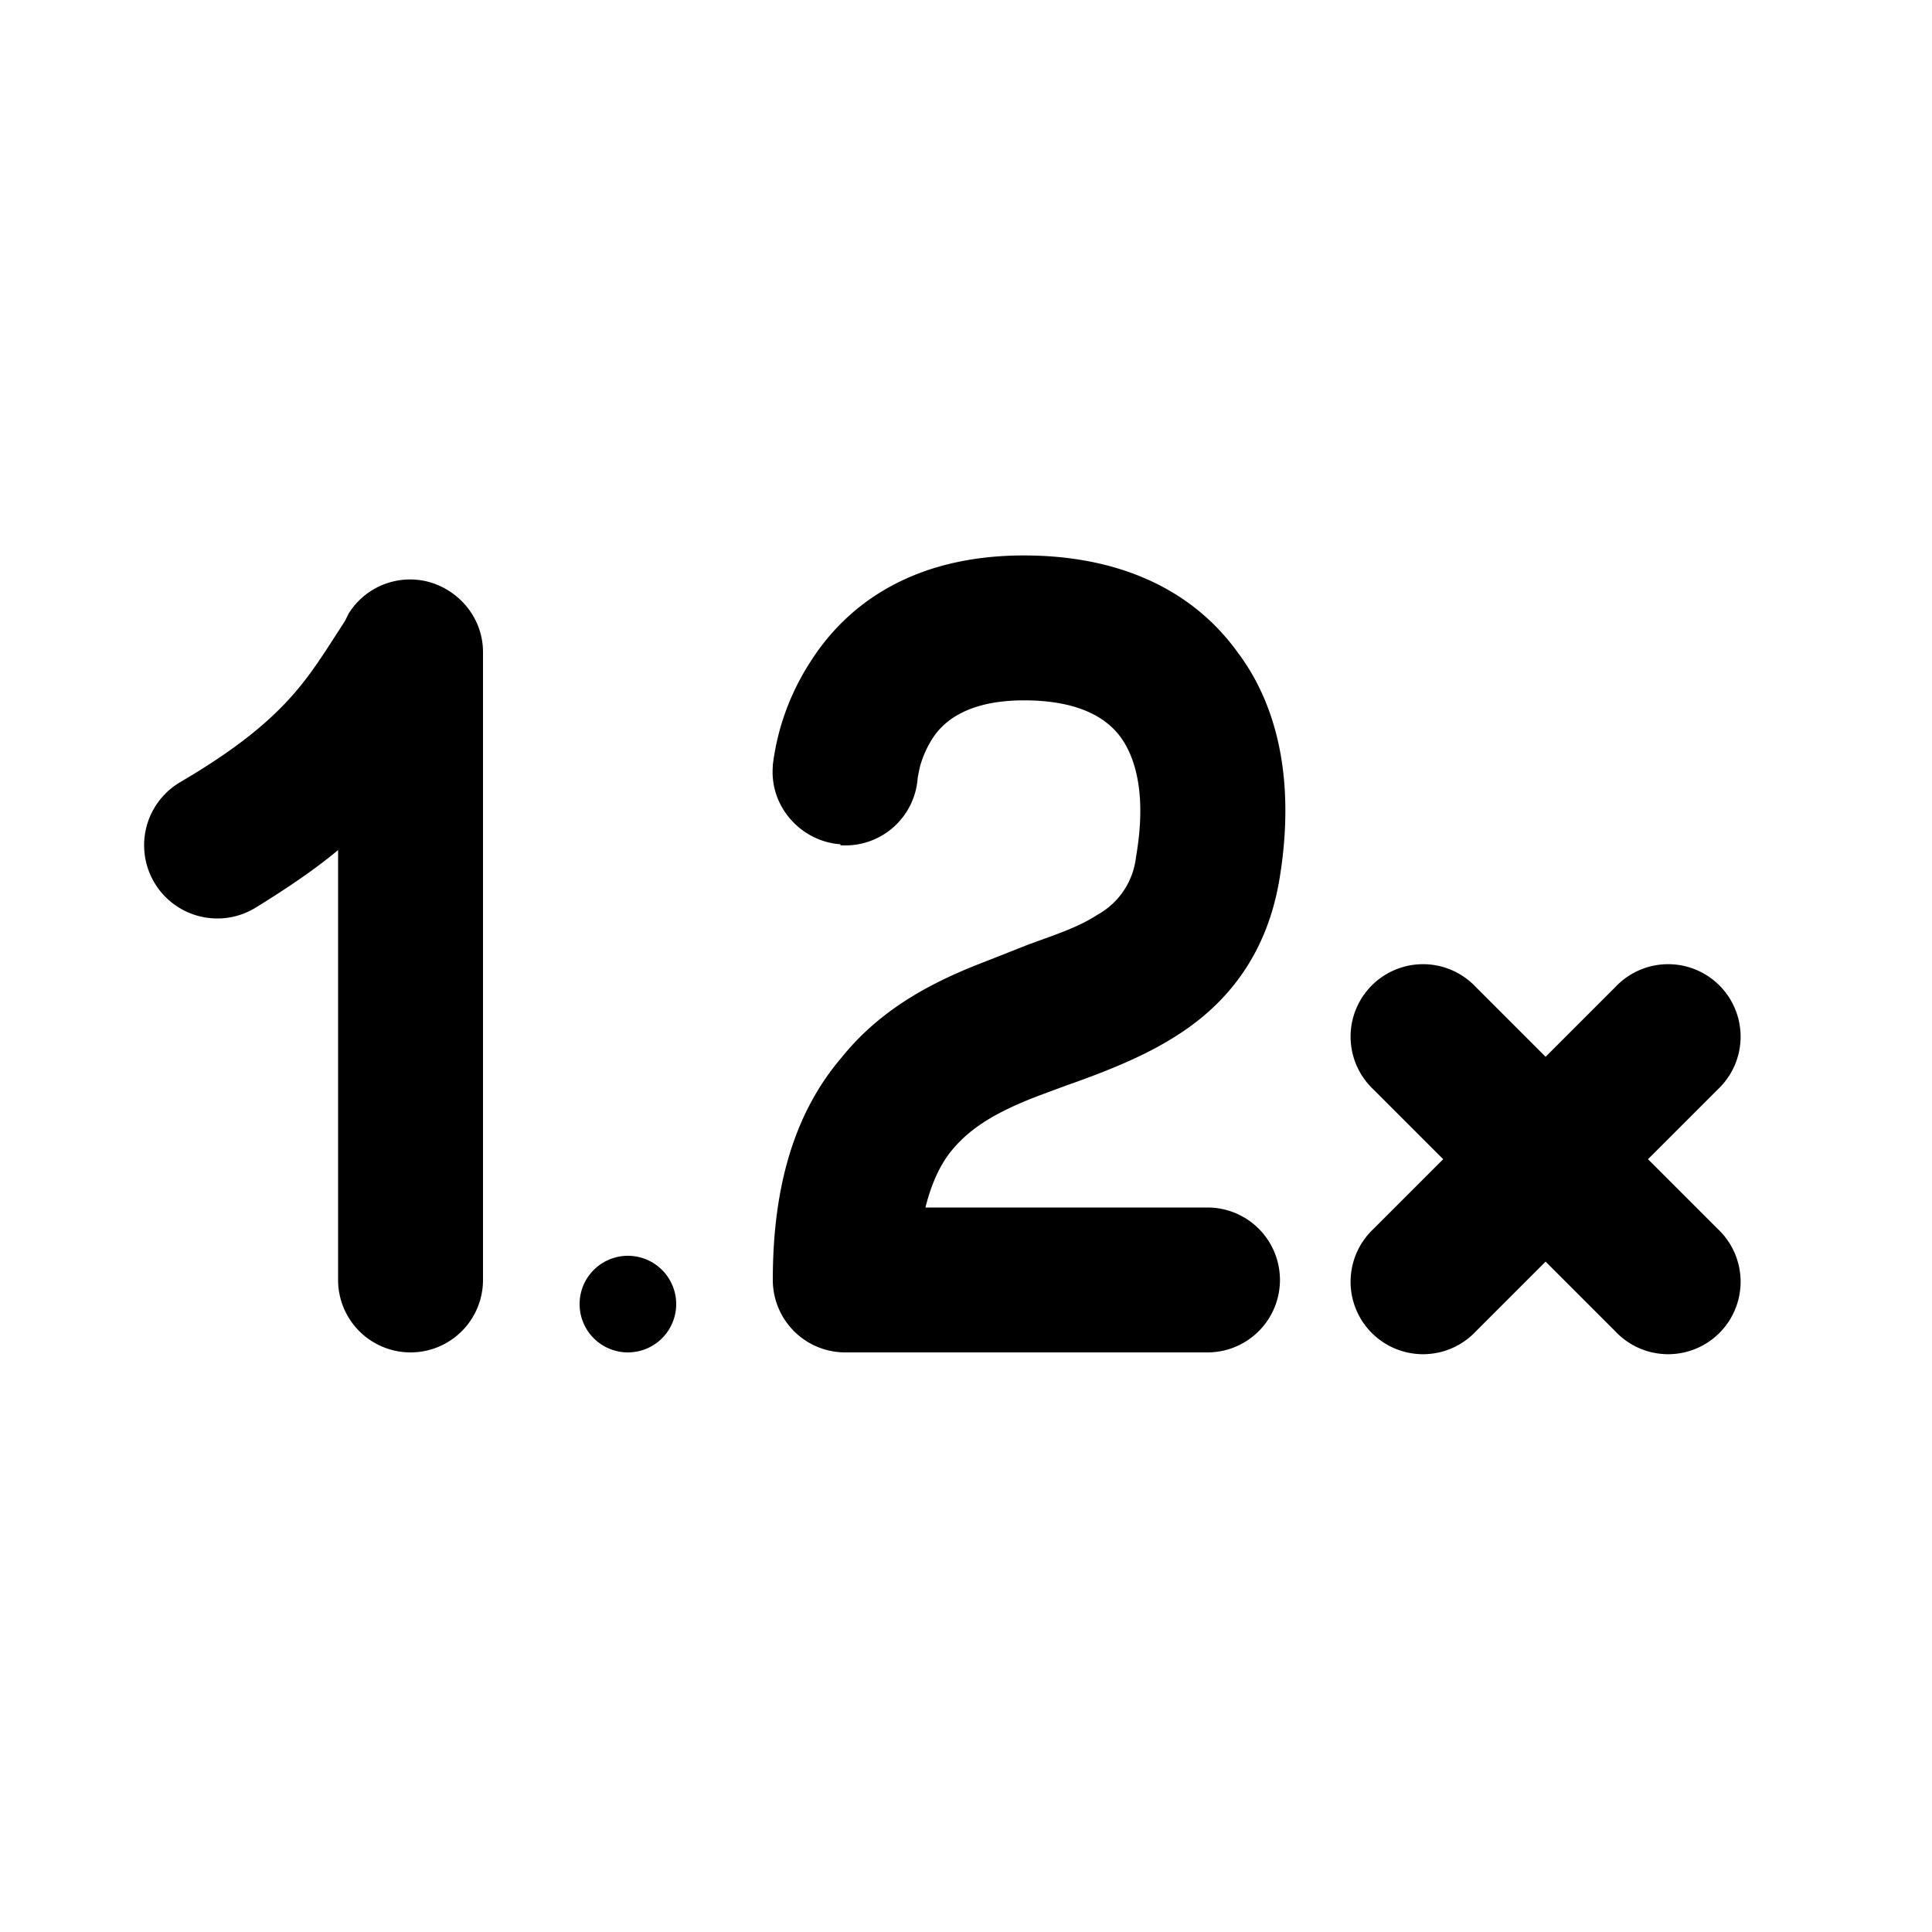 <svg width="20" height="20" viewBox="0 0 20 20" xmlns="http://www.w3.org/2000/svg"><path d="M8.7 8.75a.75.75 0 0 0 .8-.7l.02-.1c.02-.08.06-.19.13-.3.1-.16.34-.4.95-.4.58 0 .86.19 1 .38.16.22.27.61.16 1.24a.78.78 0 0 1-.4.6c-.2.13-.42.2-.72.31l-.43.17c-.47.18-1.06.45-1.5 1-.47.55-.71 1.3-.71 2.3a.75.75 0 0 0 .75.75h3.75a.75.75 0 0 0 0-1.5H9.58c.07-.28.17-.47.28-.6.2-.24.48-.4.9-.56l.27-.1c.34-.12.77-.28 1.12-.5.52-.32.95-.82 1.09-1.61.15-.87.06-1.73-.43-2.38-.5-.69-1.29-1-2.21-1-1.14 0-1.83.5-2.21 1.1A2.53 2.53 0 0 0 8 7.92v.01c0 .01-.02.36 0 .01-.03.41.29.77.7.8Zm6.58 1.47a.75.75 0 1 0-1.06 1.06l.72.72-.72.72a.75.75 0 1 0 1.06 1.06l.72-.72.72.72a.75.75 0 1 0 1.06-1.06l-.72-.72.72-.72a.75.75 0 1 0-1.06-1.06l-.72.72-.72-.72ZM7 13.5a.5.5 0 1 1-1 0 .5.5 0 0 1 1 0ZM4.46 6.03c.32.1.54.39.54.72v6.5a.75.75 0 0 1-1.5 0V8.8c-.24.2-.52.39-.86.6a.75.75 0 0 1-.78-1.3c.58-.34.9-.61 1.13-.86.22-.24.36-.47.58-.81l.04-.08a.75.75 0 0 1 .85-.32Z"/></svg>